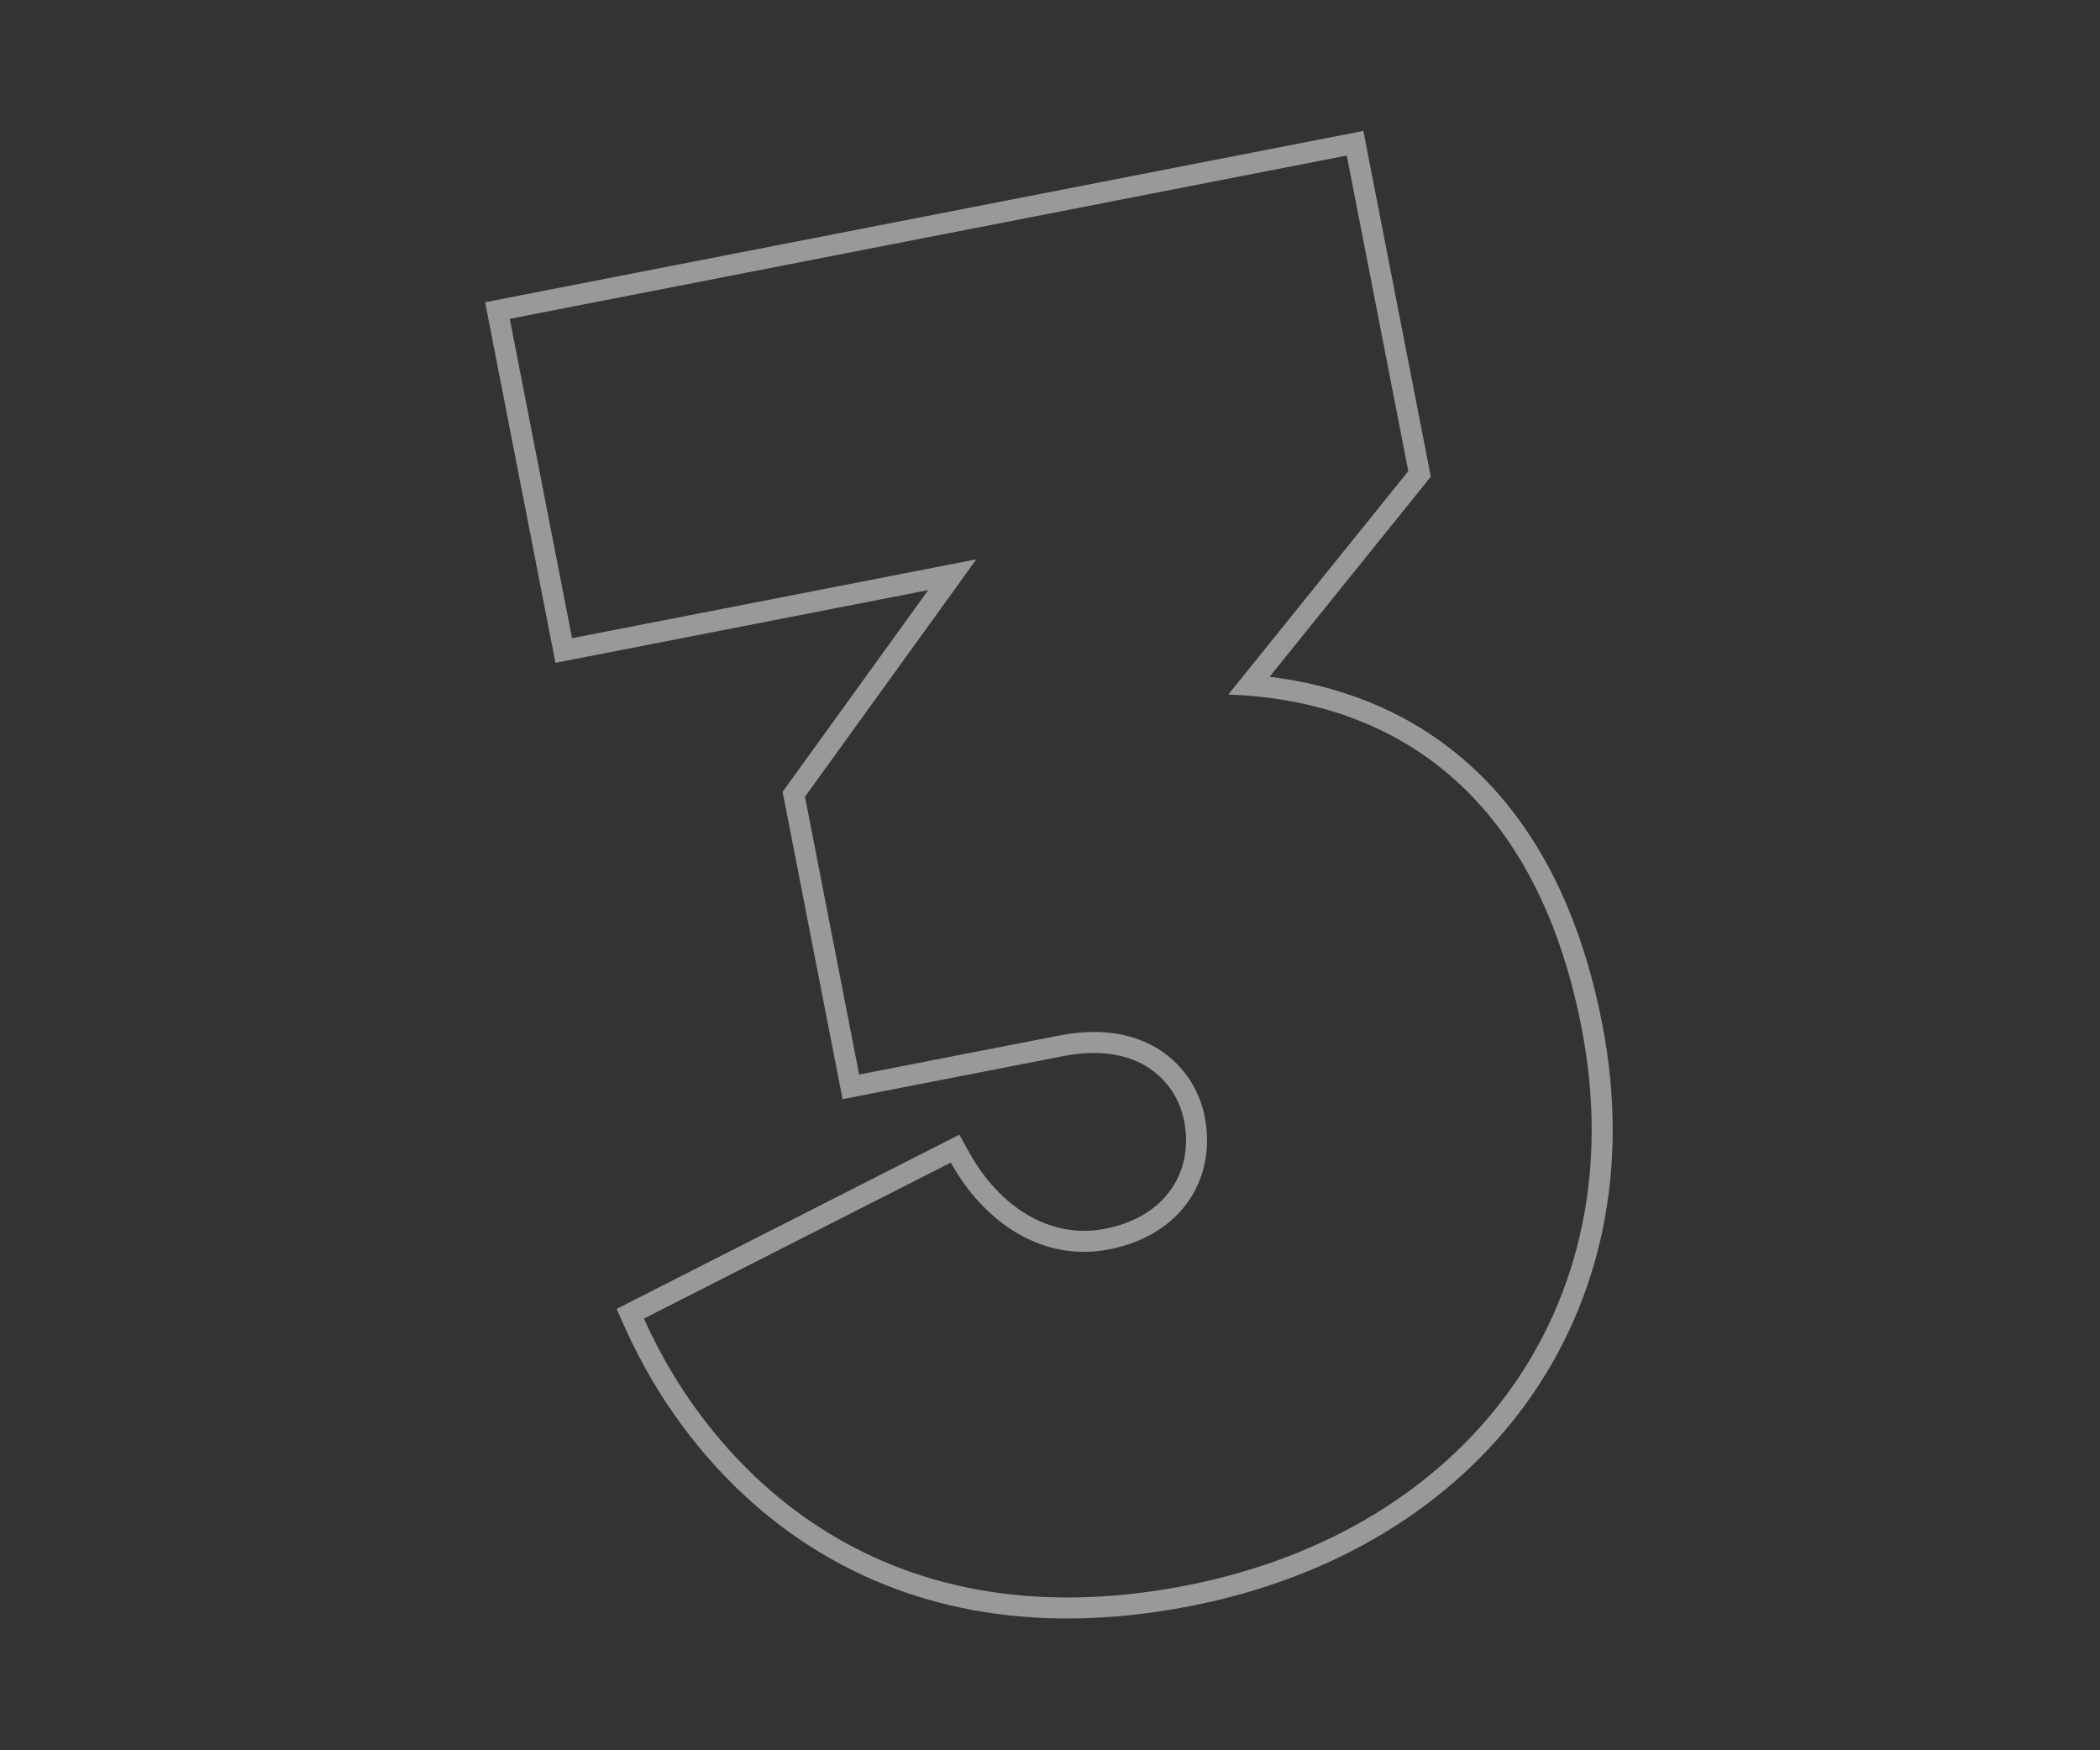 <svg width="600" height="500" viewBox="0 0 600 500" fill="none" xmlns="http://www.w3.org/2000/svg">
<rect x="0" y="0" width="600" height="500" fill="#333333" stroke="none"/>
<path fill-rule="evenodd" clip-rule="evenodd" d="M389.531 37.399L408.798 136.179L362.751 193.322C381.828 195.674 400.562 202.428 416.592 215.623C435.901 231.518 450.716 256.291 457.77 292.453C465.803 333.642 457.396 371.256 436.247 400.64C415.127 429.985 381.603 450.711 340.089 458.808C293.565 467.882 257.721 458.623 231.13 441.515C204.69 424.504 187.815 400.011 178.499 379.117L176.176 373.908L274.115 324.14L276.919 329.207C285.642 344.965 300.196 354.057 315.706 351.032C324.881 349.243 331.105 344.884 334.738 339.559C338.386 334.211 339.734 327.437 338.328 320.232C337.186 314.372 333.846 308.793 328.378 305.157C322.978 301.565 314.969 299.521 303.841 301.691L240.73 314L223.606 226.204L265.214 168.574L158.701 189.348L138.609 86.339L389.531 37.399ZM278.964 159.779L229.993 227.608L245.471 306.963L302.693 295.802C327.525 290.959 341.375 304.508 344.217 319.083C347.587 336.358 337.908 352.815 316.855 356.921C297.961 360.606 281.188 349.308 271.67 332.112L183.979 376.674C201.908 416.885 248.789 470.502 338.941 452.919C419.375 437.231 467.358 372.956 451.881 293.602C438.955 227.33 399.666 202.68 358.277 198.874C355.837 198.65 353.391 198.498 350.942 198.414L402.374 134.588L384.791 44.437L145.647 91.08L163.441 182.311L278.964 159.779Z" fill="white" fill-opacity="0.5"/>
</svg>
